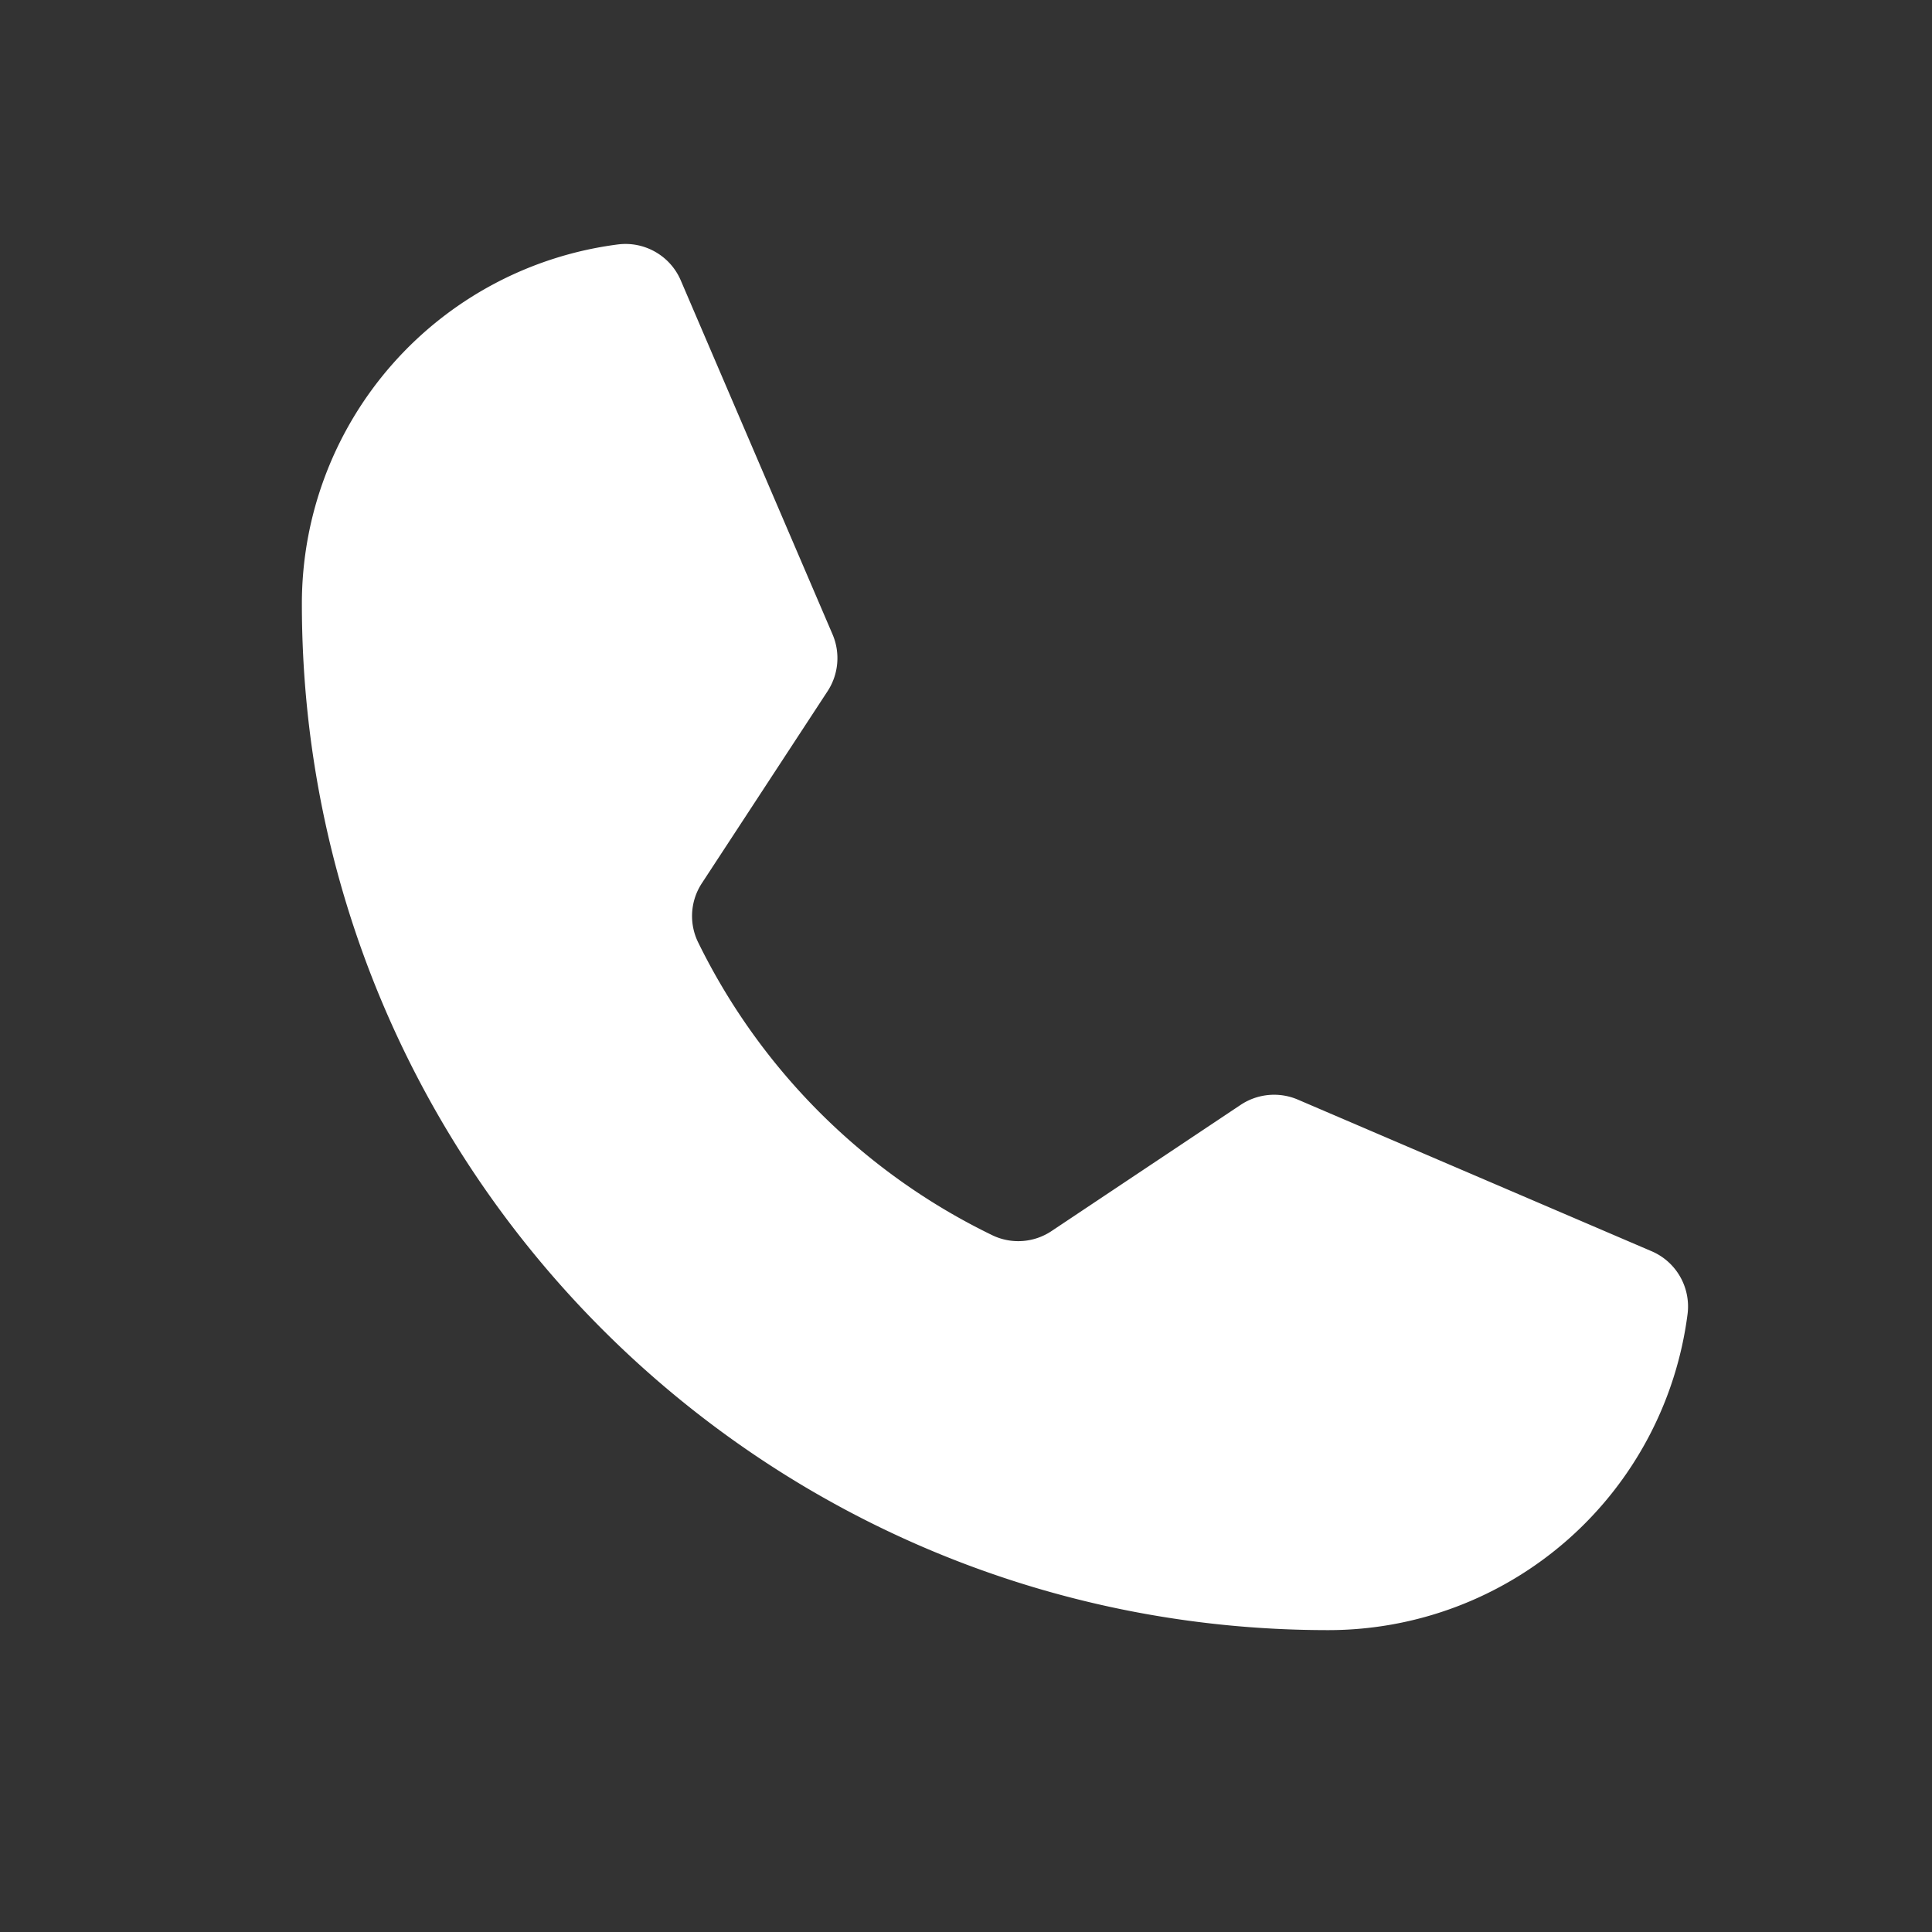 <svg width="24" height="24" viewBox="0 0 24 24" xmlns="http://www.w3.org/2000/svg">
    <rect x="0" y="0" width="24" height="24" fill="#333333" stroke="none"/>
    <g fill="none" fill-rule="evenodd">
        <path d="M0 0h24v24H0z"/>
        <path d="M8.67 11.701a7.908 7.908 0 0 0 3.66 3.645.743.743 0 0 0 .735-.055l2.347-1.566a.75.75 0 0 1 .711-.065l4.391 1.882c.307.13.49.447.45.778a4.5 4.5 0 0 1-4.464 3.93c-7.042 0-12.75-5.708-12.75-12.75a4.5 4.5 0 0 1 3.93-4.464c.33-.04.648.143.778.45l1.884 4.394a.75.75 0 0 1-.062.707L8.72 10.97a.743.743 0 0 0-.05.731z" fill="#FFF"/>
    </g>
</svg>
